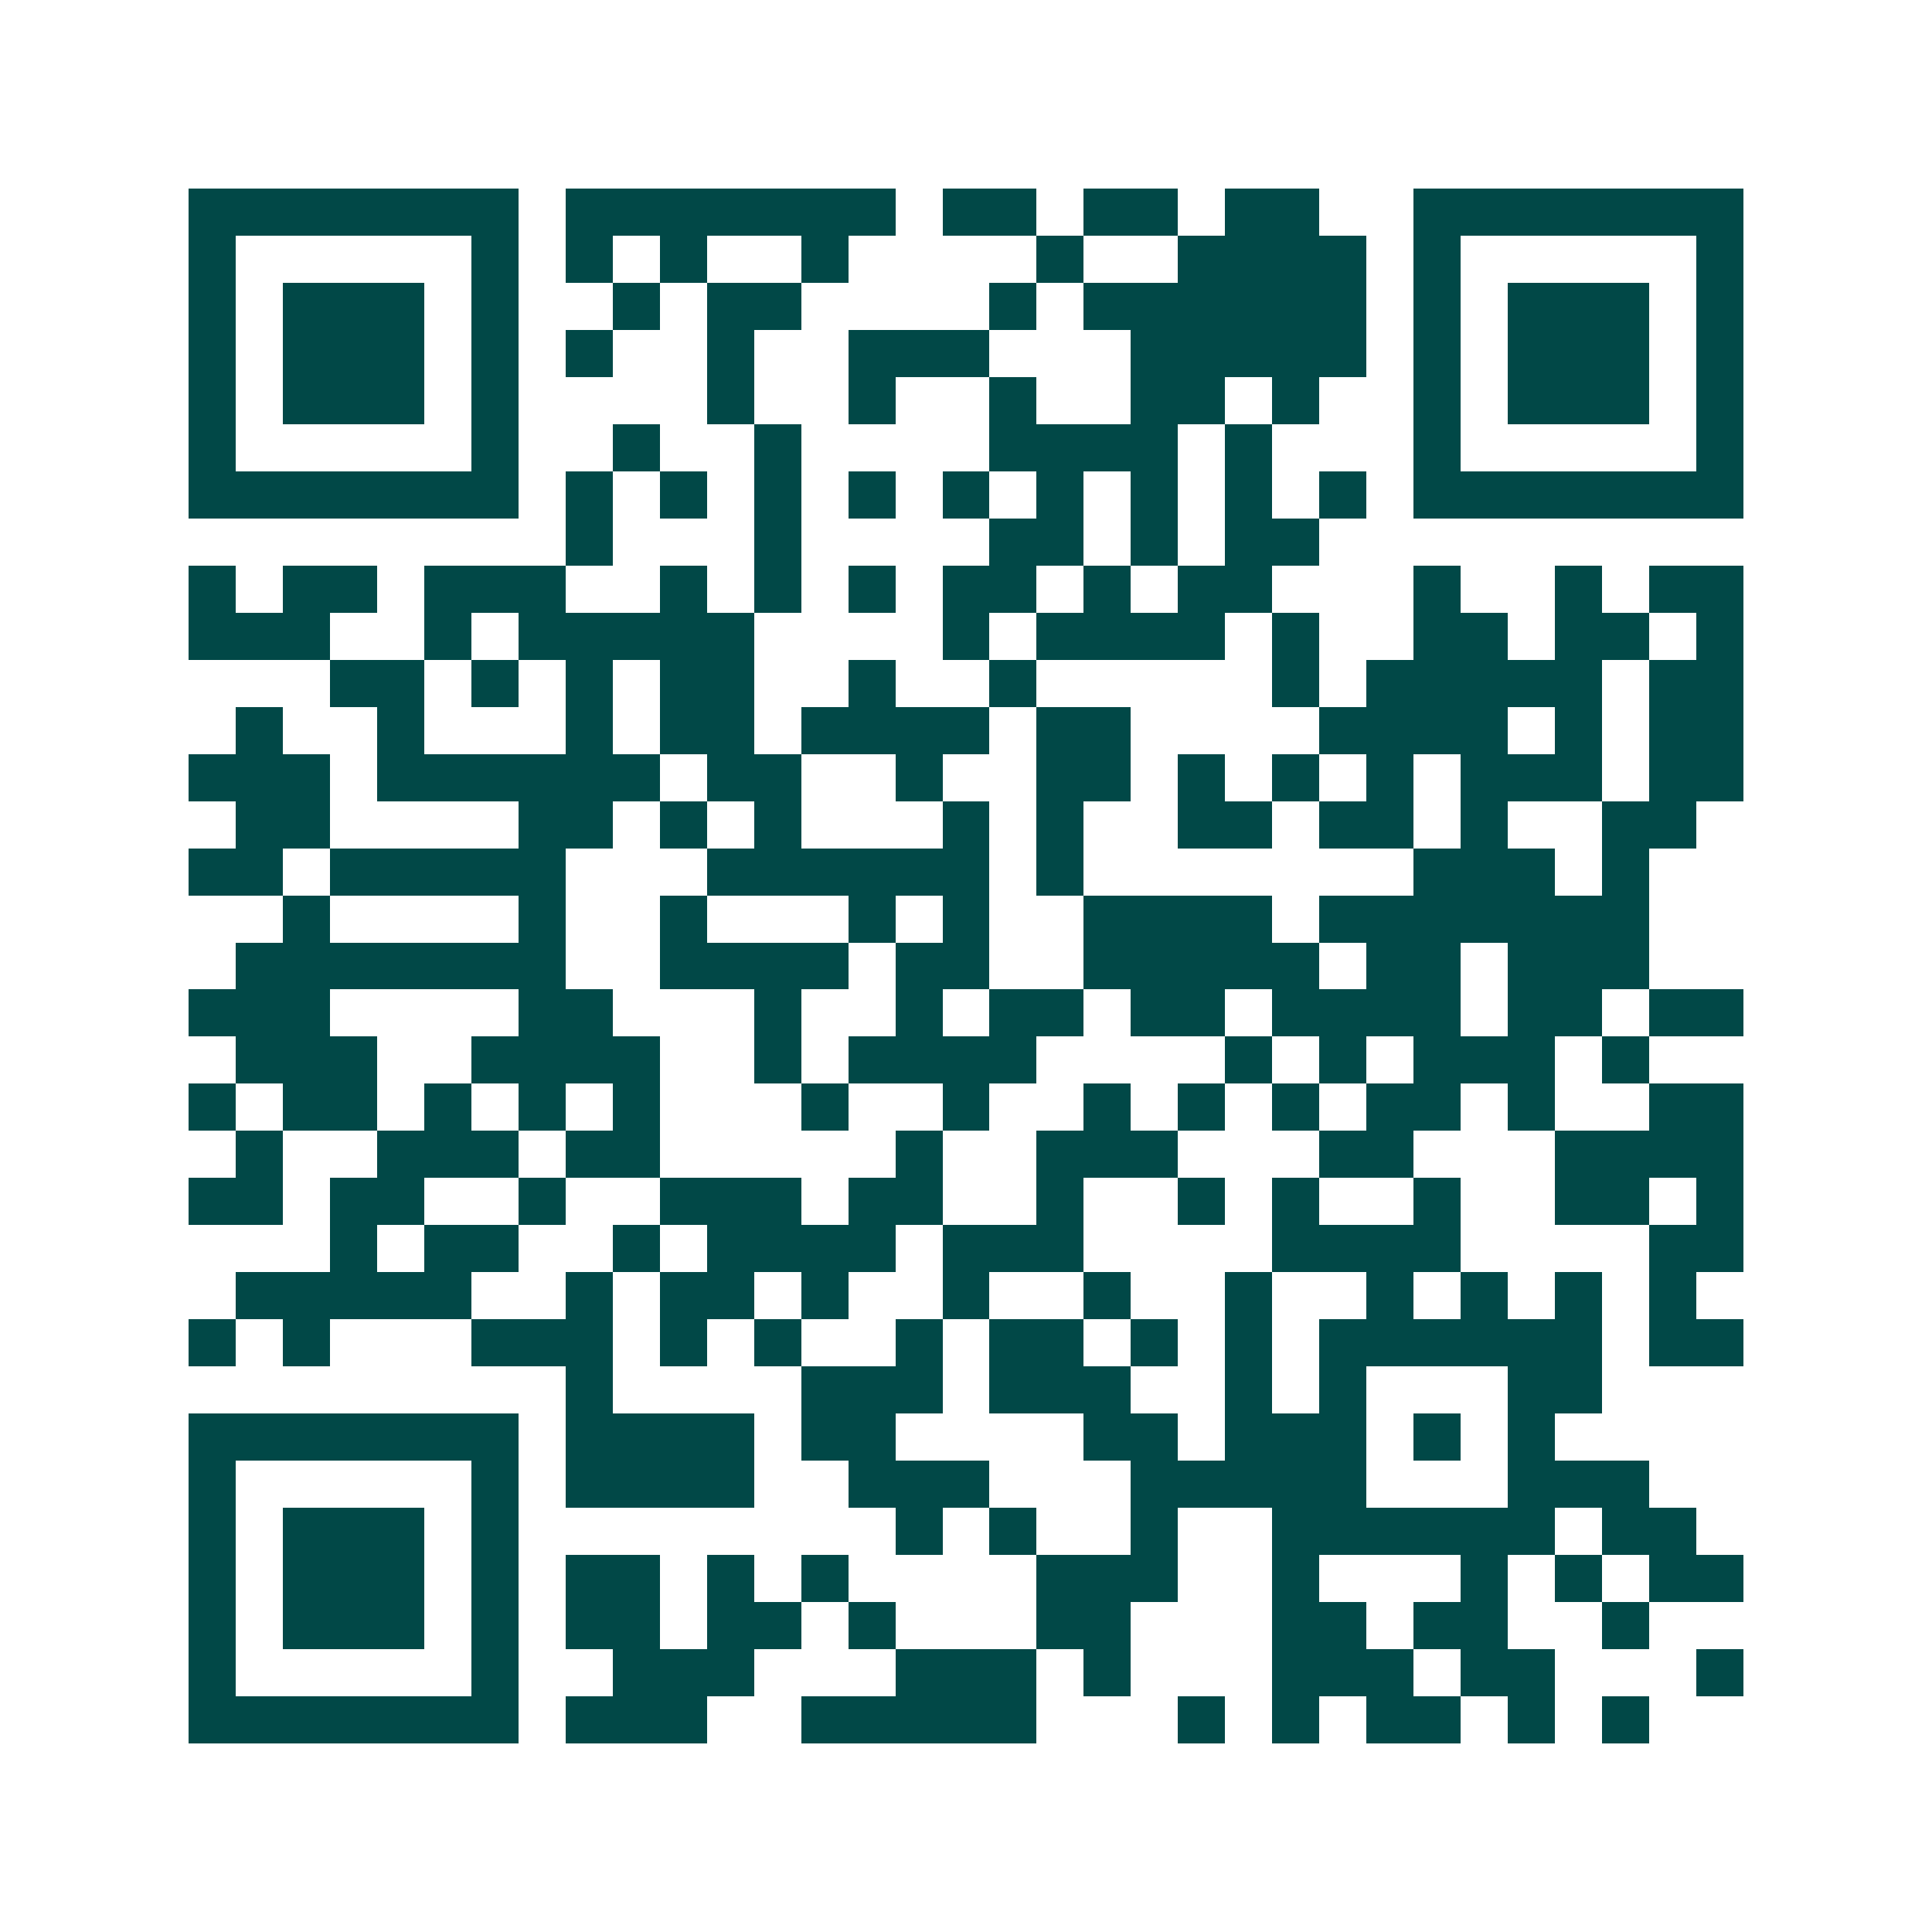 <svg xmlns="http://www.w3.org/2000/svg" width="200" height="200" viewBox="0 0 41 41" shape-rendering="crispEdges"><path fill="#ffffff" d="M0 0h41v41H0z"/><path stroke="#014847" d="M4 4.5h7m1 0h7m1 0h2m1 0h2m1 0h2m2 0h7M4 5.5h1m5 0h1m1 0h1m1 0h1m2 0h1m4 0h1m2 0h4m1 0h1m5 0h1M4 6.5h1m1 0h3m1 0h1m2 0h1m1 0h2m4 0h1m1 0h6m1 0h1m1 0h3m1 0h1M4 7.5h1m1 0h3m1 0h1m1 0h1m2 0h1m2 0h3m3 0h5m1 0h1m1 0h3m1 0h1M4 8.5h1m1 0h3m1 0h1m4 0h1m2 0h1m2 0h1m2 0h2m1 0h1m2 0h1m1 0h3m1 0h1M4 9.5h1m5 0h1m2 0h1m2 0h1m4 0h4m1 0h1m3 0h1m5 0h1M4 10.5h7m1 0h1m1 0h1m1 0h1m1 0h1m1 0h1m1 0h1m1 0h1m1 0h1m1 0h1m1 0h7M12 11.5h1m3 0h1m4 0h2m1 0h1m1 0h2M4 12.5h1m1 0h2m1 0h3m2 0h1m1 0h1m1 0h1m1 0h2m1 0h1m1 0h2m3 0h1m2 0h1m1 0h2M4 13.5h3m2 0h1m1 0h5m4 0h1m1 0h4m1 0h1m2 0h2m1 0h2m1 0h1M7 14.5h2m1 0h1m1 0h1m1 0h2m2 0h1m2 0h1m5 0h1m1 0h5m1 0h2M5 15.5h1m2 0h1m3 0h1m1 0h2m1 0h4m1 0h2m4 0h4m1 0h1m1 0h2M4 16.5h3m1 0h6m1 0h2m2 0h1m2 0h2m1 0h1m1 0h1m1 0h1m1 0h3m1 0h2M5 17.5h2m4 0h2m1 0h1m1 0h1m3 0h1m1 0h1m2 0h2m1 0h2m1 0h1m2 0h2M4 18.5h2m1 0h5m3 0h6m1 0h1m7 0h3m1 0h1M6 19.5h1m4 0h1m2 0h1m3 0h1m1 0h1m2 0h4m1 0h7M5 20.5h7m2 0h4m1 0h2m2 0h5m1 0h2m1 0h3M4 21.5h3m4 0h2m3 0h1m2 0h1m1 0h2m1 0h2m1 0h4m1 0h2m1 0h2M5 22.5h3m2 0h4m2 0h1m1 0h4m4 0h1m1 0h1m1 0h3m1 0h1M4 23.5h1m1 0h2m1 0h1m1 0h1m1 0h1m3 0h1m2 0h1m2 0h1m1 0h1m1 0h1m1 0h2m1 0h1m2 0h2M5 24.5h1m2 0h3m1 0h2m5 0h1m2 0h3m3 0h2m3 0h4M4 25.5h2m1 0h2m2 0h1m2 0h3m1 0h2m2 0h1m2 0h1m1 0h1m2 0h1m2 0h2m1 0h1M7 26.5h1m1 0h2m2 0h1m1 0h4m1 0h3m4 0h4m4 0h2M5 27.5h5m2 0h1m1 0h2m1 0h1m2 0h1m2 0h1m2 0h1m2 0h1m1 0h1m1 0h1m1 0h1M4 28.5h1m1 0h1m3 0h3m1 0h1m1 0h1m2 0h1m1 0h2m1 0h1m1 0h1m1 0h6m1 0h2M12 29.5h1m4 0h3m1 0h3m2 0h1m1 0h1m3 0h2M4 30.5h7m1 0h4m1 0h2m4 0h2m1 0h3m1 0h1m1 0h1M4 31.5h1m5 0h1m1 0h4m2 0h3m3 0h5m3 0h3M4 32.5h1m1 0h3m1 0h1m8 0h1m1 0h1m2 0h1m2 0h6m1 0h2M4 33.5h1m1 0h3m1 0h1m1 0h2m1 0h1m1 0h1m4 0h3m2 0h1m3 0h1m1 0h1m1 0h2M4 34.5h1m1 0h3m1 0h1m1 0h2m1 0h2m1 0h1m3 0h2m3 0h2m1 0h2m2 0h1M4 35.5h1m5 0h1m2 0h3m3 0h3m1 0h1m3 0h3m1 0h2m3 0h1M4 36.5h7m1 0h3m2 0h5m3 0h1m1 0h1m1 0h2m1 0h1m1 0h1"/></svg>
